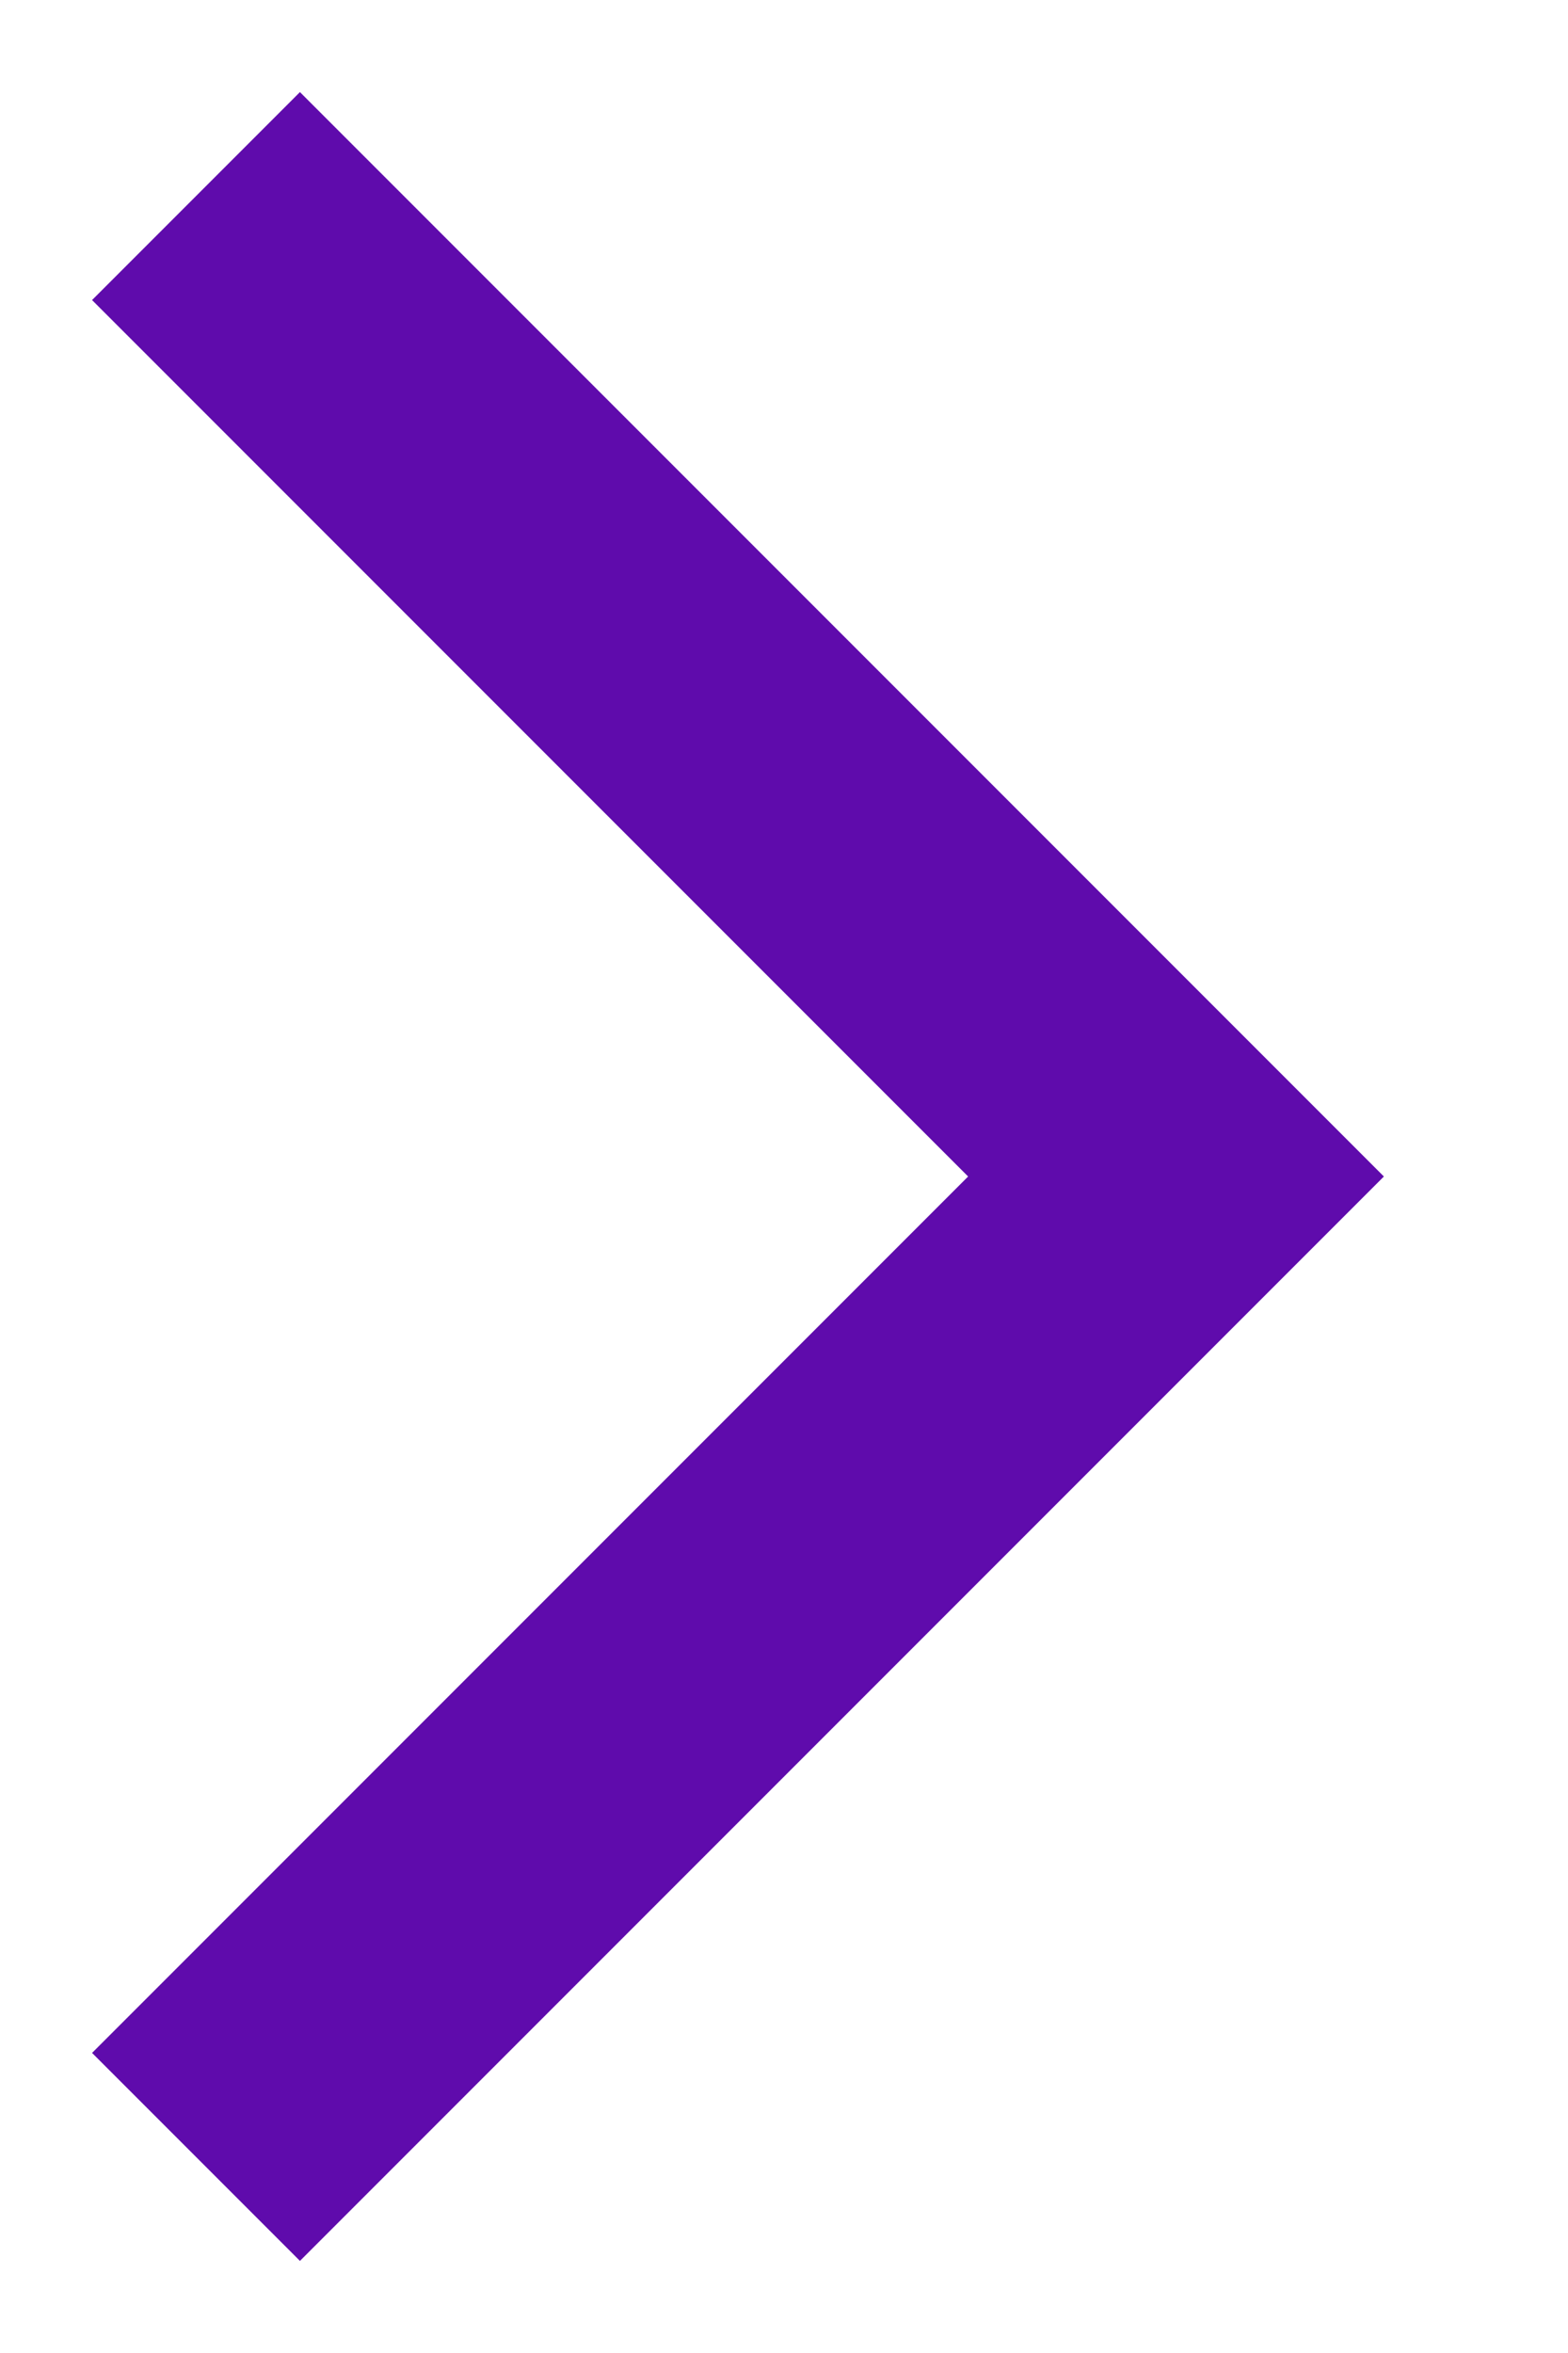 <?xml version="1.0" encoding="UTF-8"?> <svg xmlns="http://www.w3.org/2000/svg" width="8" height="12" viewBox="0 0 8 12" fill="none"> <path d="M1 1L3.5 3.5L6 6L1 11" stroke="#5F0BAC" stroke-width="1.5"></path> </svg> 